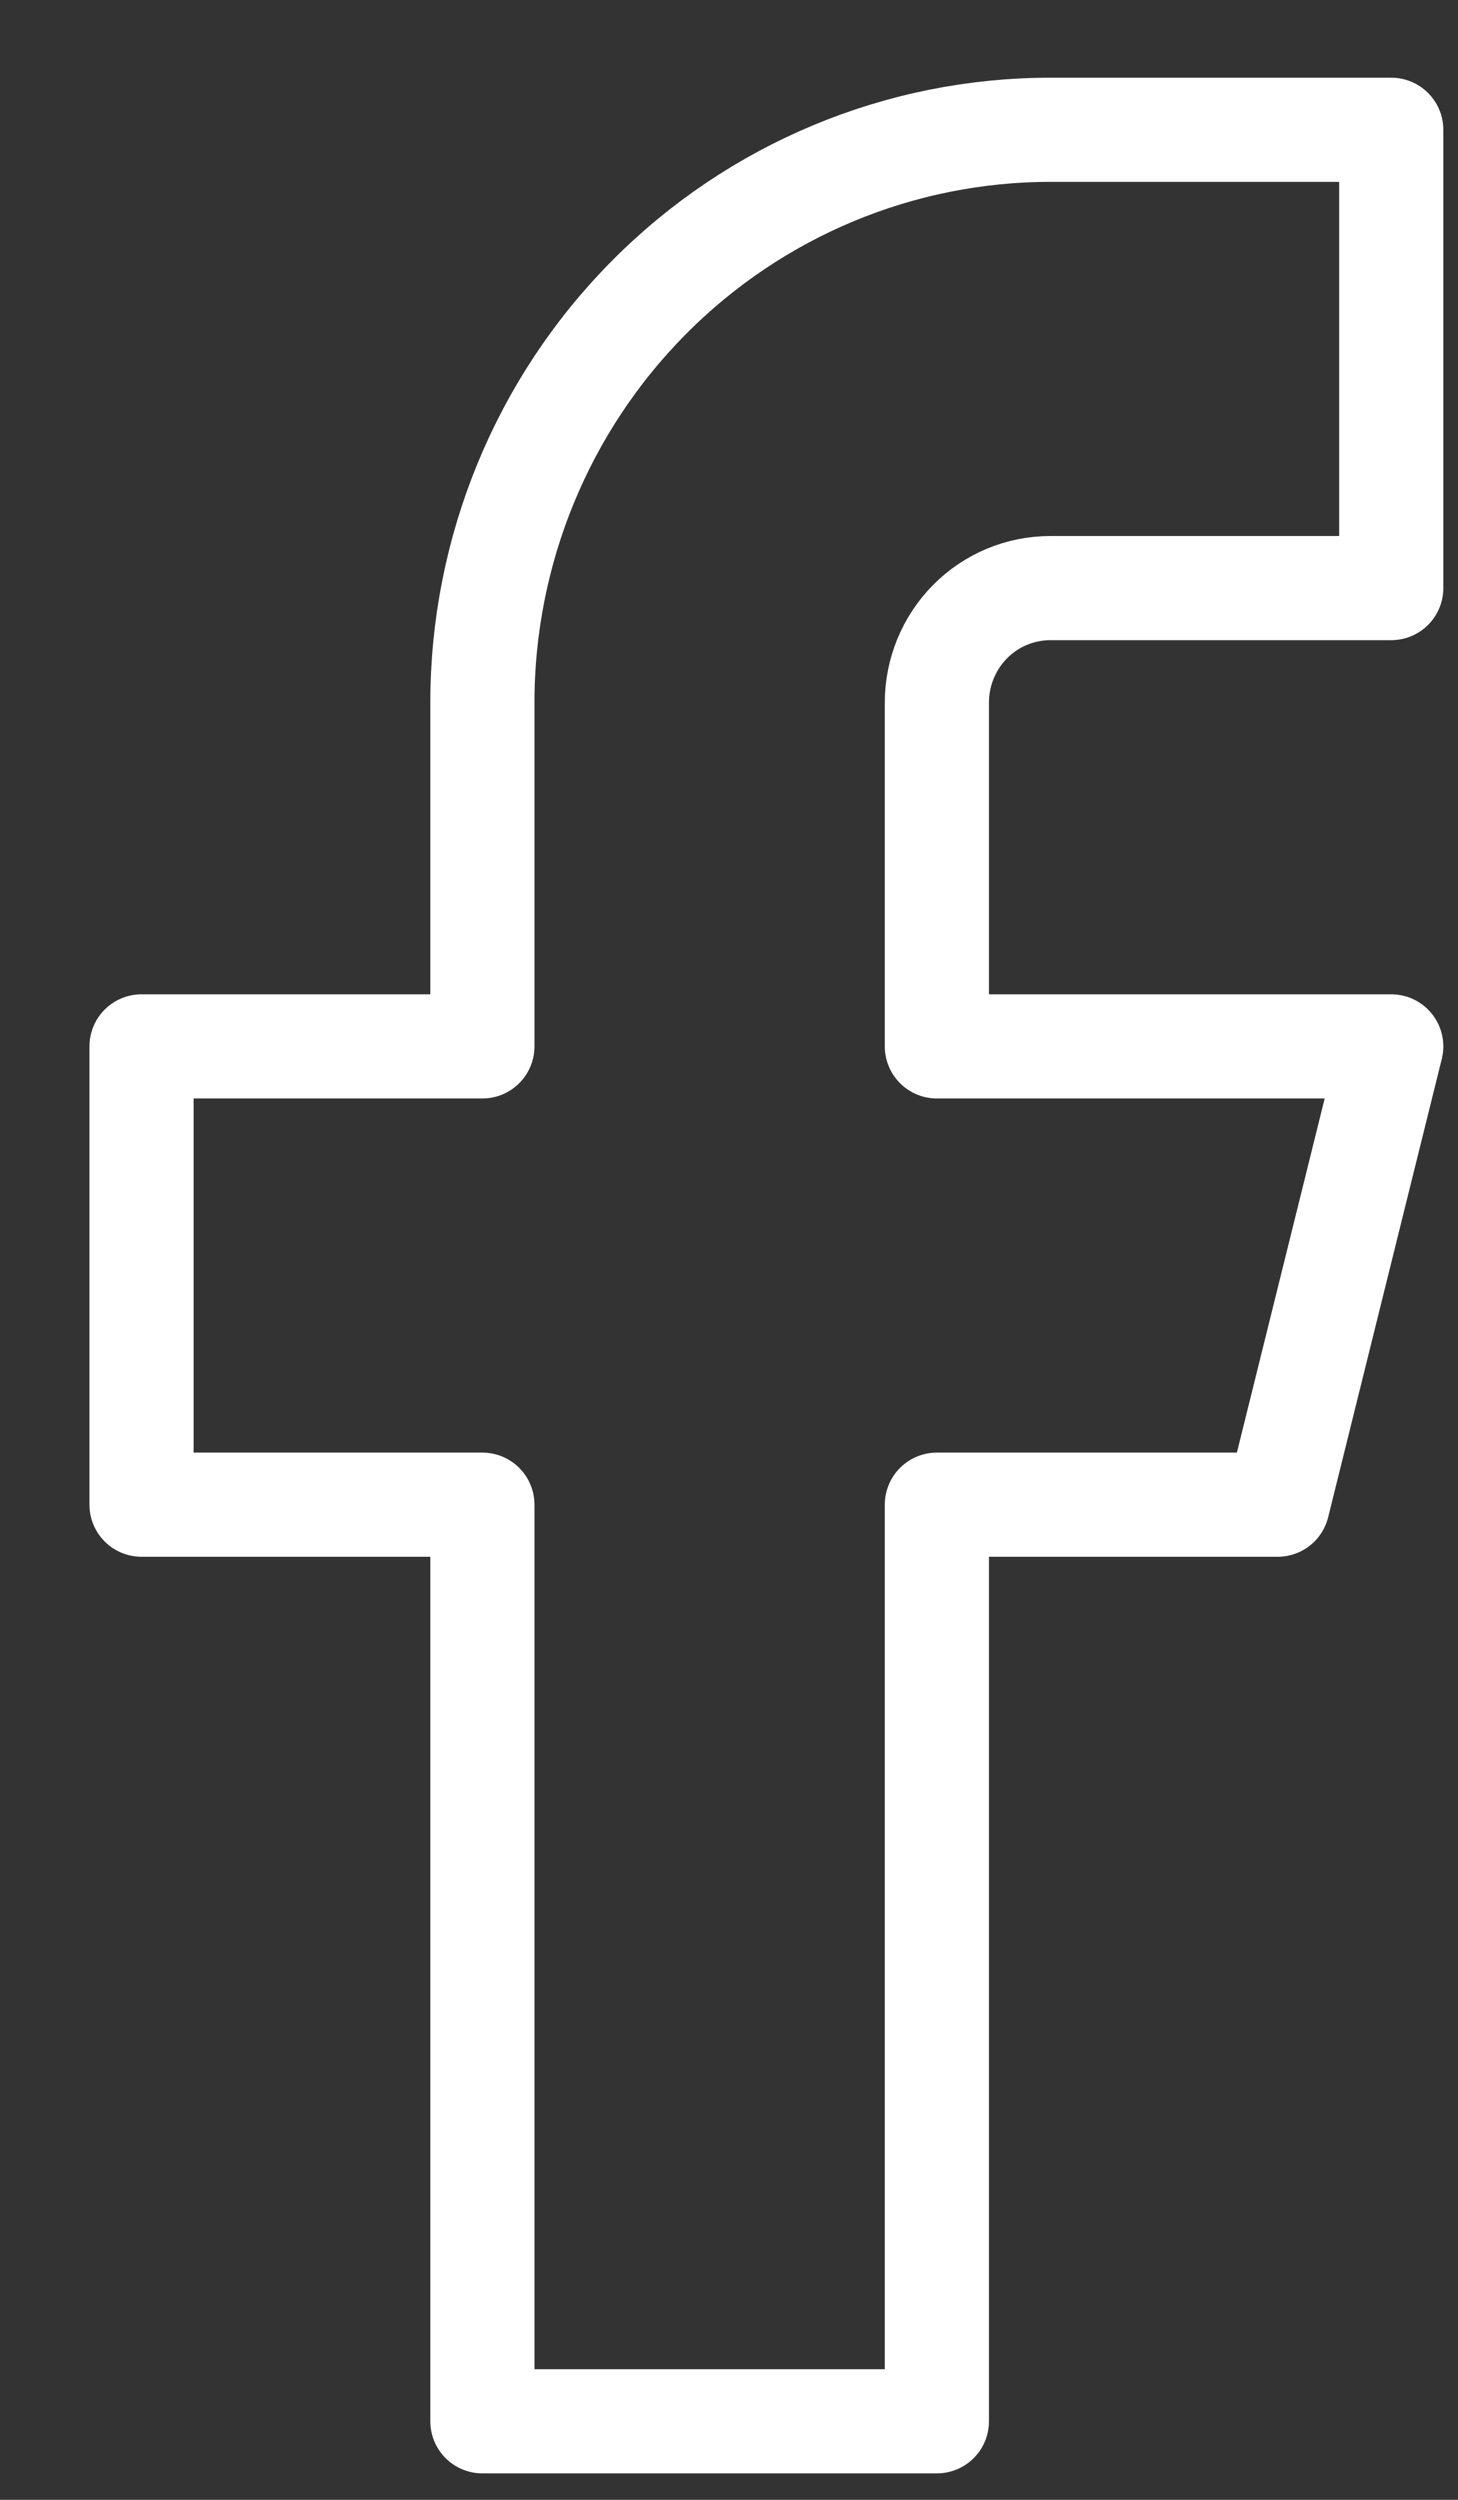 <svg width="14" height="24" viewBox="0 0 14 24" fill="none" xmlns="http://www.w3.org/2000/svg">
<rect x="0" y="0" width="14" height="24" fill="#333333" stroke="none"/>
<path d="M13.359 1.246H10.087C8.64 1.246 7.253 1.825 6.23 2.857C5.207 3.888 4.632 5.287 4.632 6.746V10.046H1.359V14.446H4.632V23.246H8.996V14.446H12.268L13.359 10.046H8.996V6.746C8.996 6.454 9.111 6.174 9.315 5.968C9.52 5.761 9.797 5.646 10.087 5.646H13.359V1.246Z" stroke="white" stroke-linecap="round" stroke-linejoin="round"/>
</svg>
